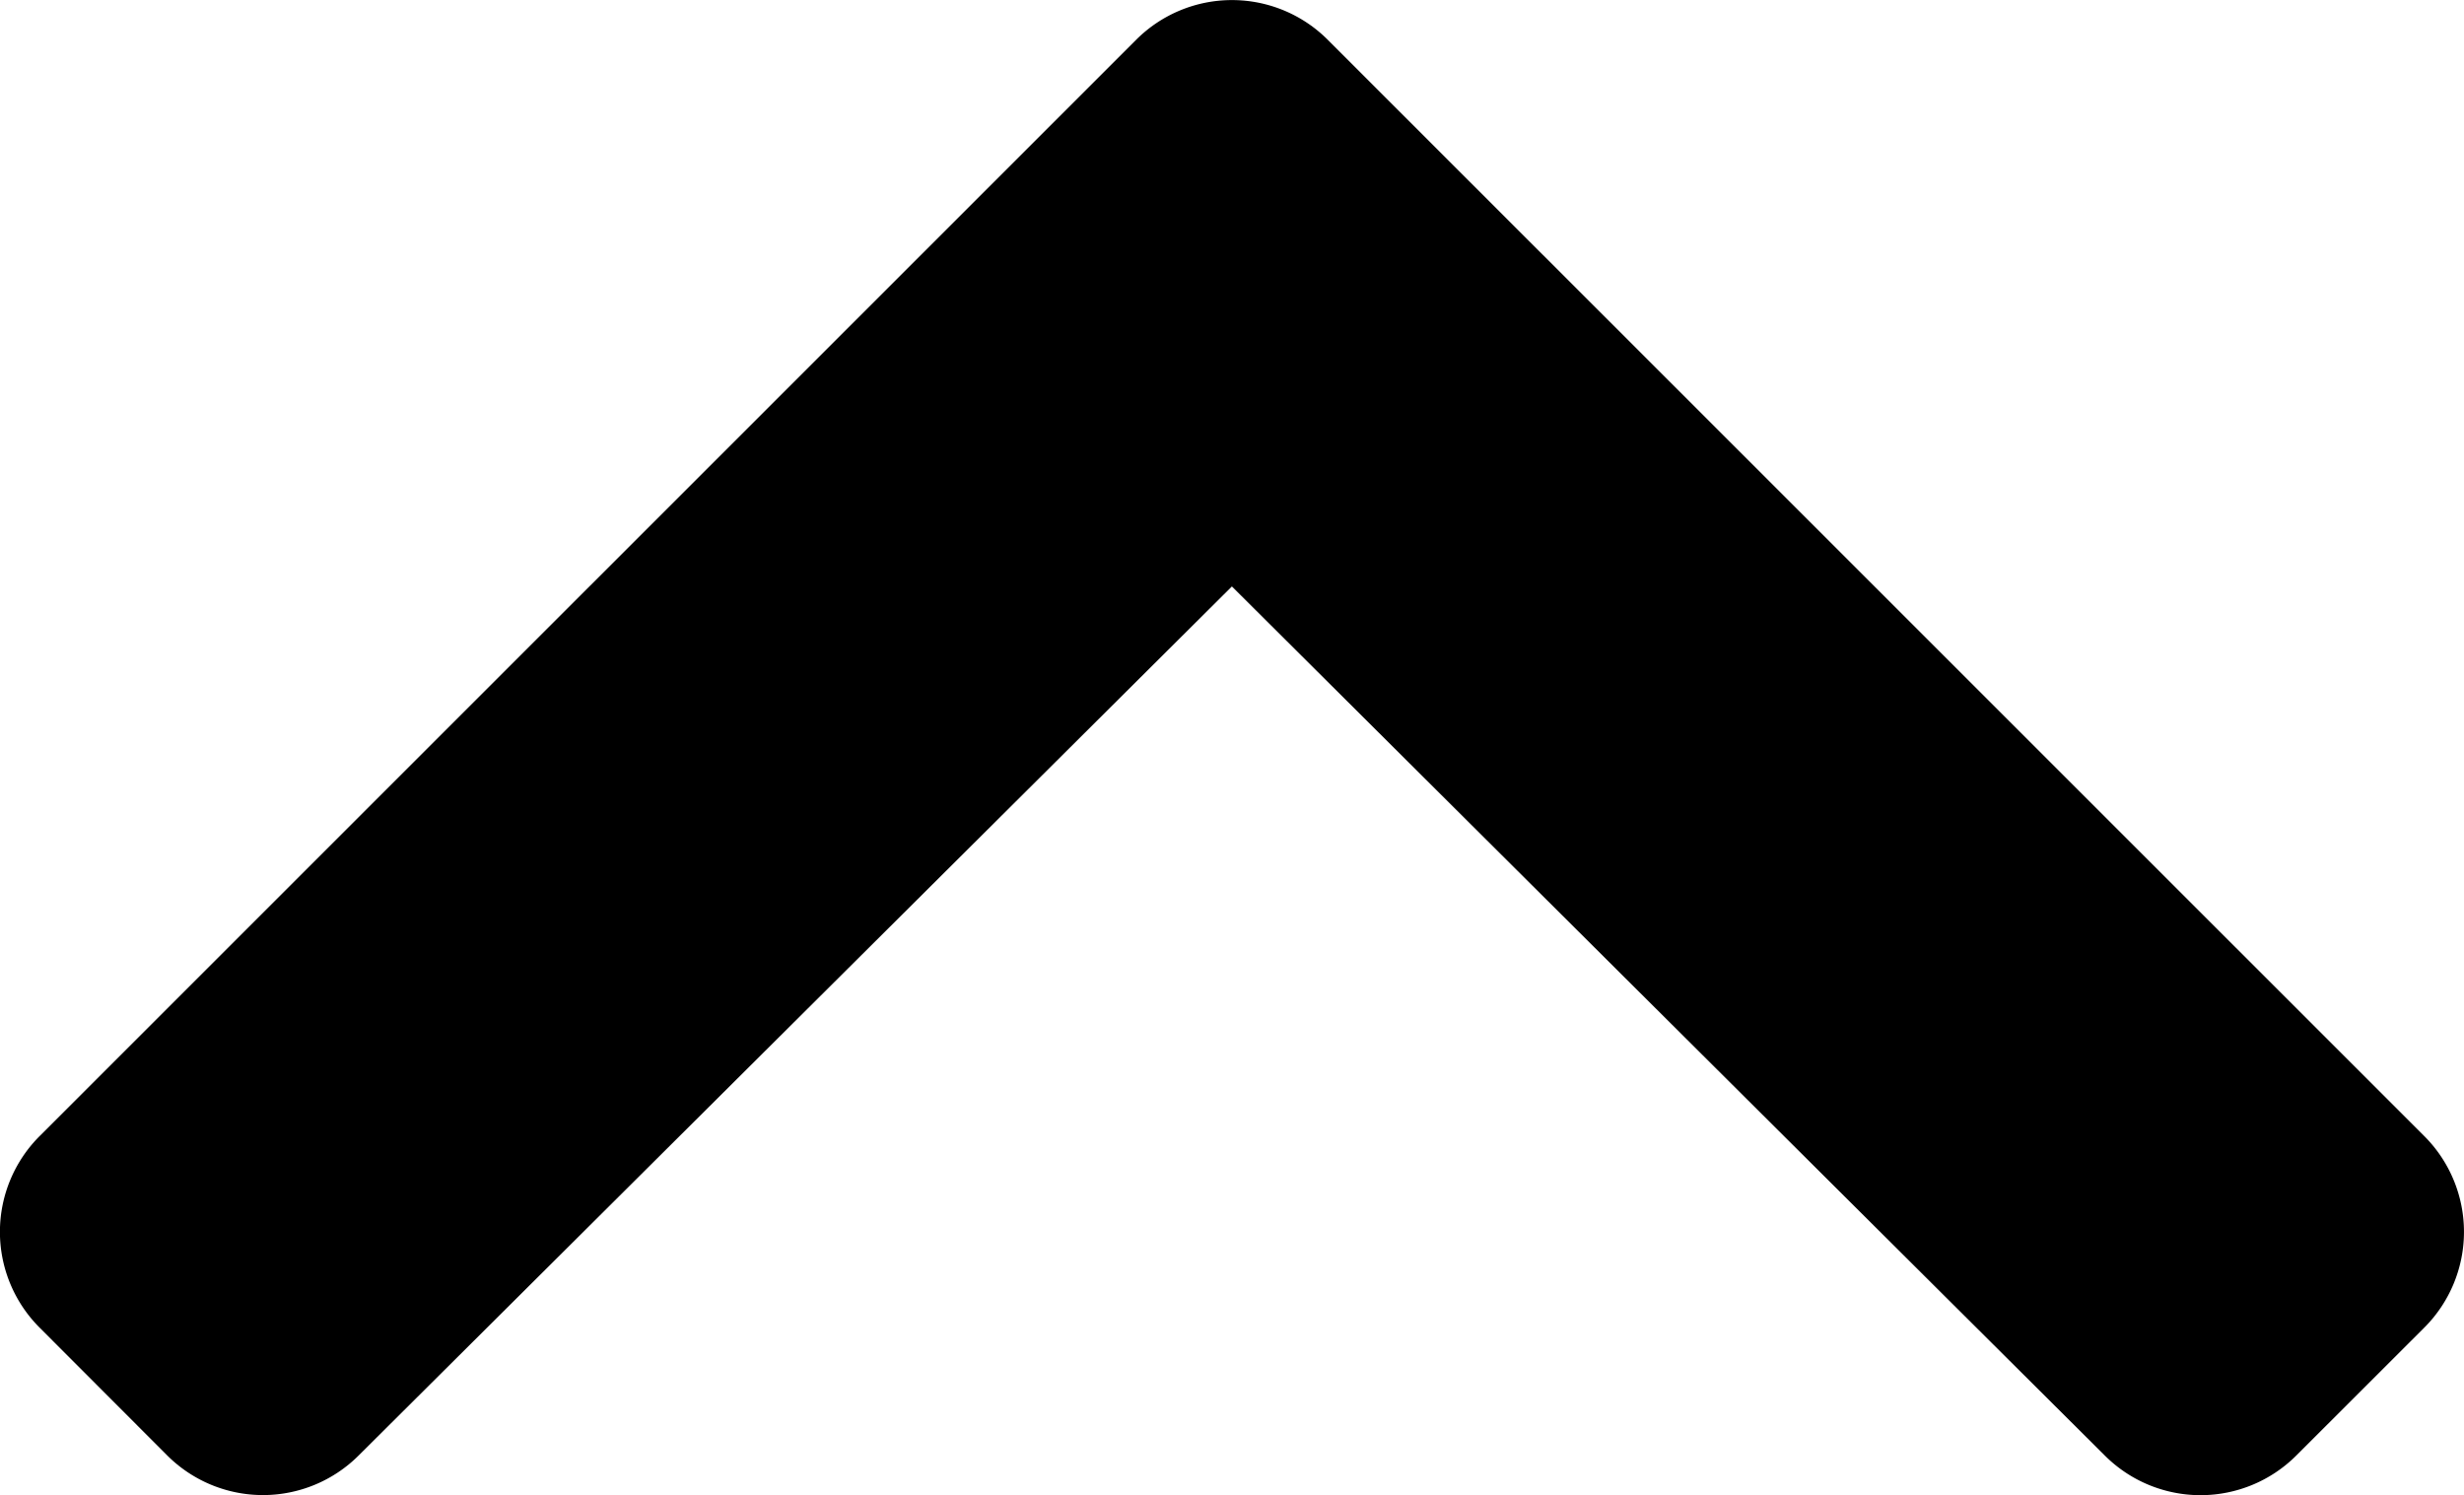 <svg height="14.83" viewBox="0 0 24.438 14.83" width="24.438" xmlns="http://www.w3.org/2000/svg"><path d="m13.566 9.077 10.876 10.875a1.343 1.343 0 0 1 0 1.9l-1.269 1.268a1.343 1.343 0 0 1 -1.9 0l-8.657-8.62-8.66 8.619a1.343 1.343 0 0 1 -1.9 0l-1.265-1.267a1.343 1.343 0 0 1 0-1.9l10.876-10.875a1.343 1.343 0 0 1 1.899 0z" transform="translate(-.398 -8.683)"/></svg>
